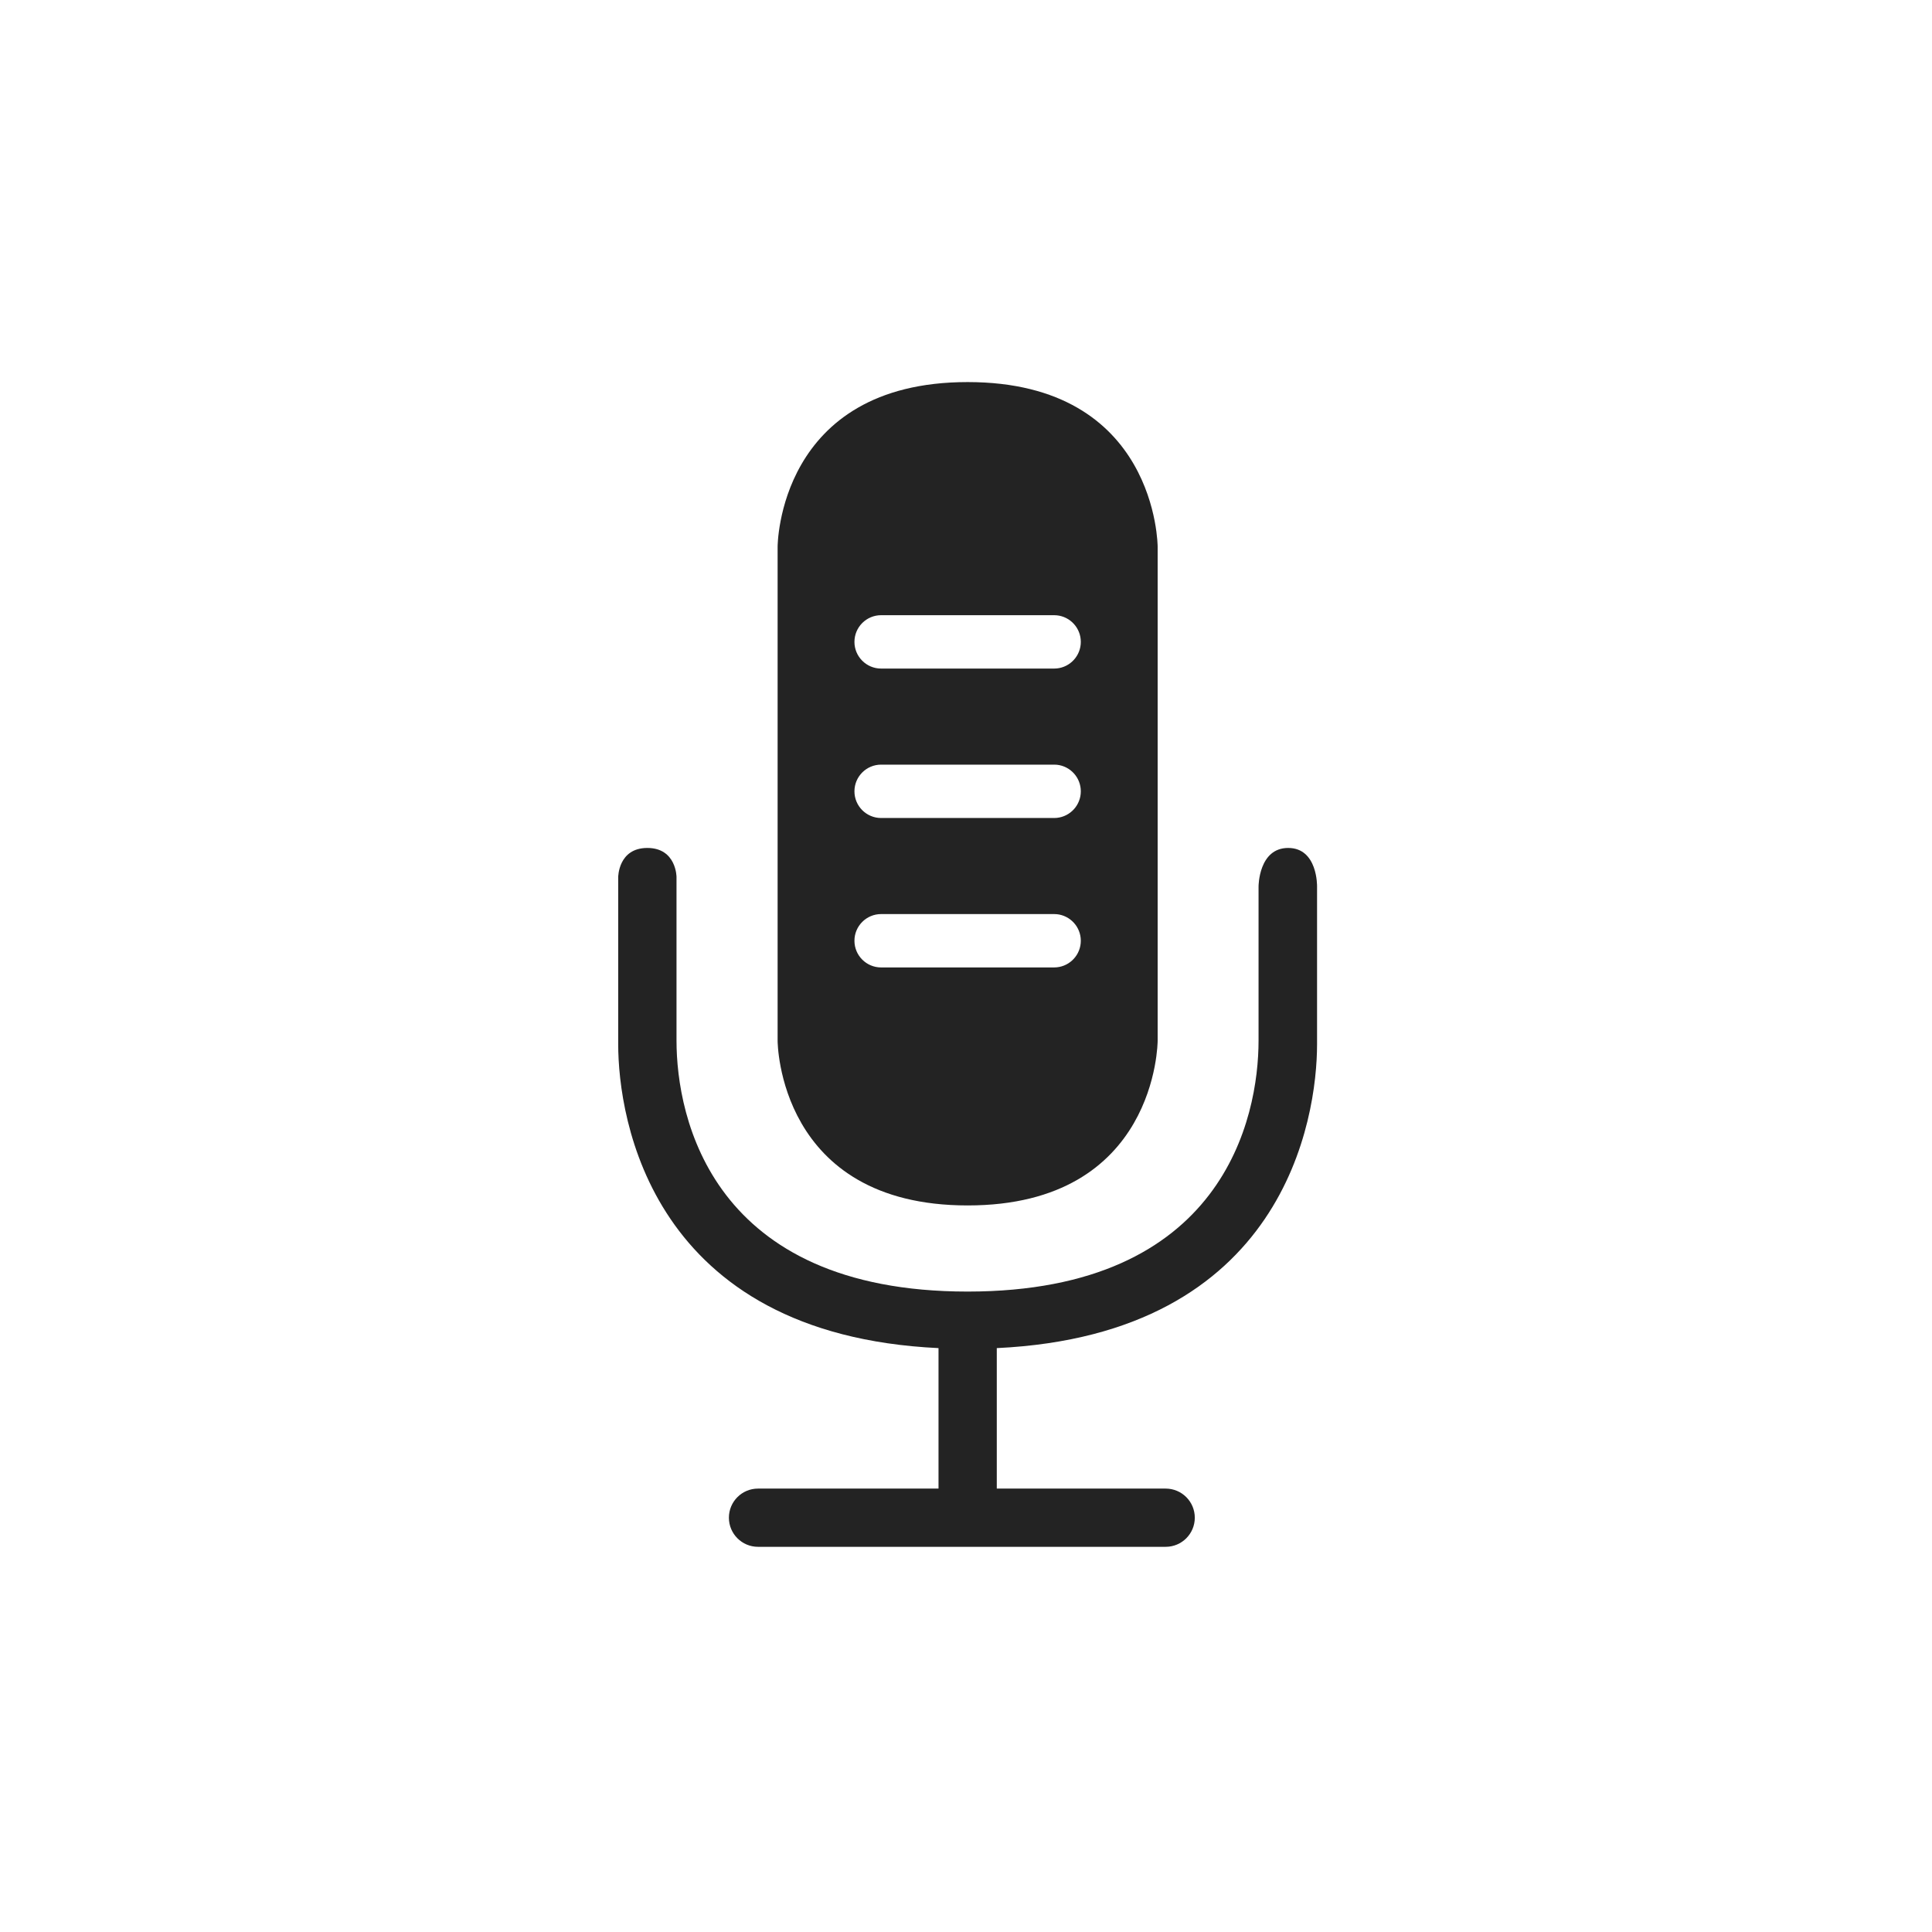 <svg width="181" height="181" viewBox="0 0 181 181" fill="none" xmlns="http://www.w3.org/2000/svg">
<path d="M120.683 79.441C123.453 79.441 123.39 83.021 123.389 83.047V97.821C123.389 104.813 120.324 125.02 93.384 126.298V139.459H109.208C110.714 139.459 111.935 140.68 111.935 142.187C111.935 143.693 110.714 144.914 109.208 144.914H71.014C69.508 144.914 68.287 143.693 68.287 142.187C68.287 140.68 69.508 139.459 71.014 139.459H87.925V126.298C60.986 125.02 57.916 104.813 57.916 97.821V82.179C57.916 82.179 57.916 79.441 60.646 79.441C63.375 79.441 63.387 82.177 63.379 82.179V97.486C63.38 104.702 66.665 121.001 90.647 121.001C114.633 121.001 117.908 104.702 117.908 97.486V83.047C117.908 83.02 117.917 79.441 120.683 79.441ZM90.653 35.795C108.431 35.795 108.455 51.183 108.455 51.225V97.506C108.454 97.576 108.414 112.932 90.653 112.932C72.892 112.932 72.851 97.576 72.851 97.506V51.225C72.851 51.183 72.875 35.795 90.653 35.795ZM82.549 85.635C81.169 85.635 80.049 86.754 80.049 88.135C80.049 89.516 81.169 90.635 82.549 90.635H98.756L99.012 90.622C100.273 90.494 101.256 89.429 101.256 88.135C101.256 86.841 100.273 85.776 99.012 85.647L98.756 85.635H82.549ZM82.549 71.635C81.169 71.635 80.049 72.754 80.049 74.135C80.049 75.516 81.169 76.635 82.549 76.635H98.756L99.012 76.622C100.273 76.494 101.256 75.429 101.256 74.135C101.256 72.841 100.273 71.776 99.012 71.647L98.756 71.635H82.549ZM82.549 57.635C81.169 57.635 80.049 58.754 80.049 60.135C80.049 61.516 81.169 62.635 82.549 62.635H98.756L99.012 62.622C100.273 62.494 101.256 61.429 101.256 60.135C101.256 58.84 100.273 57.776 99.012 57.648L98.756 57.635H82.549Z" fill="#232323"/>
</svg>

